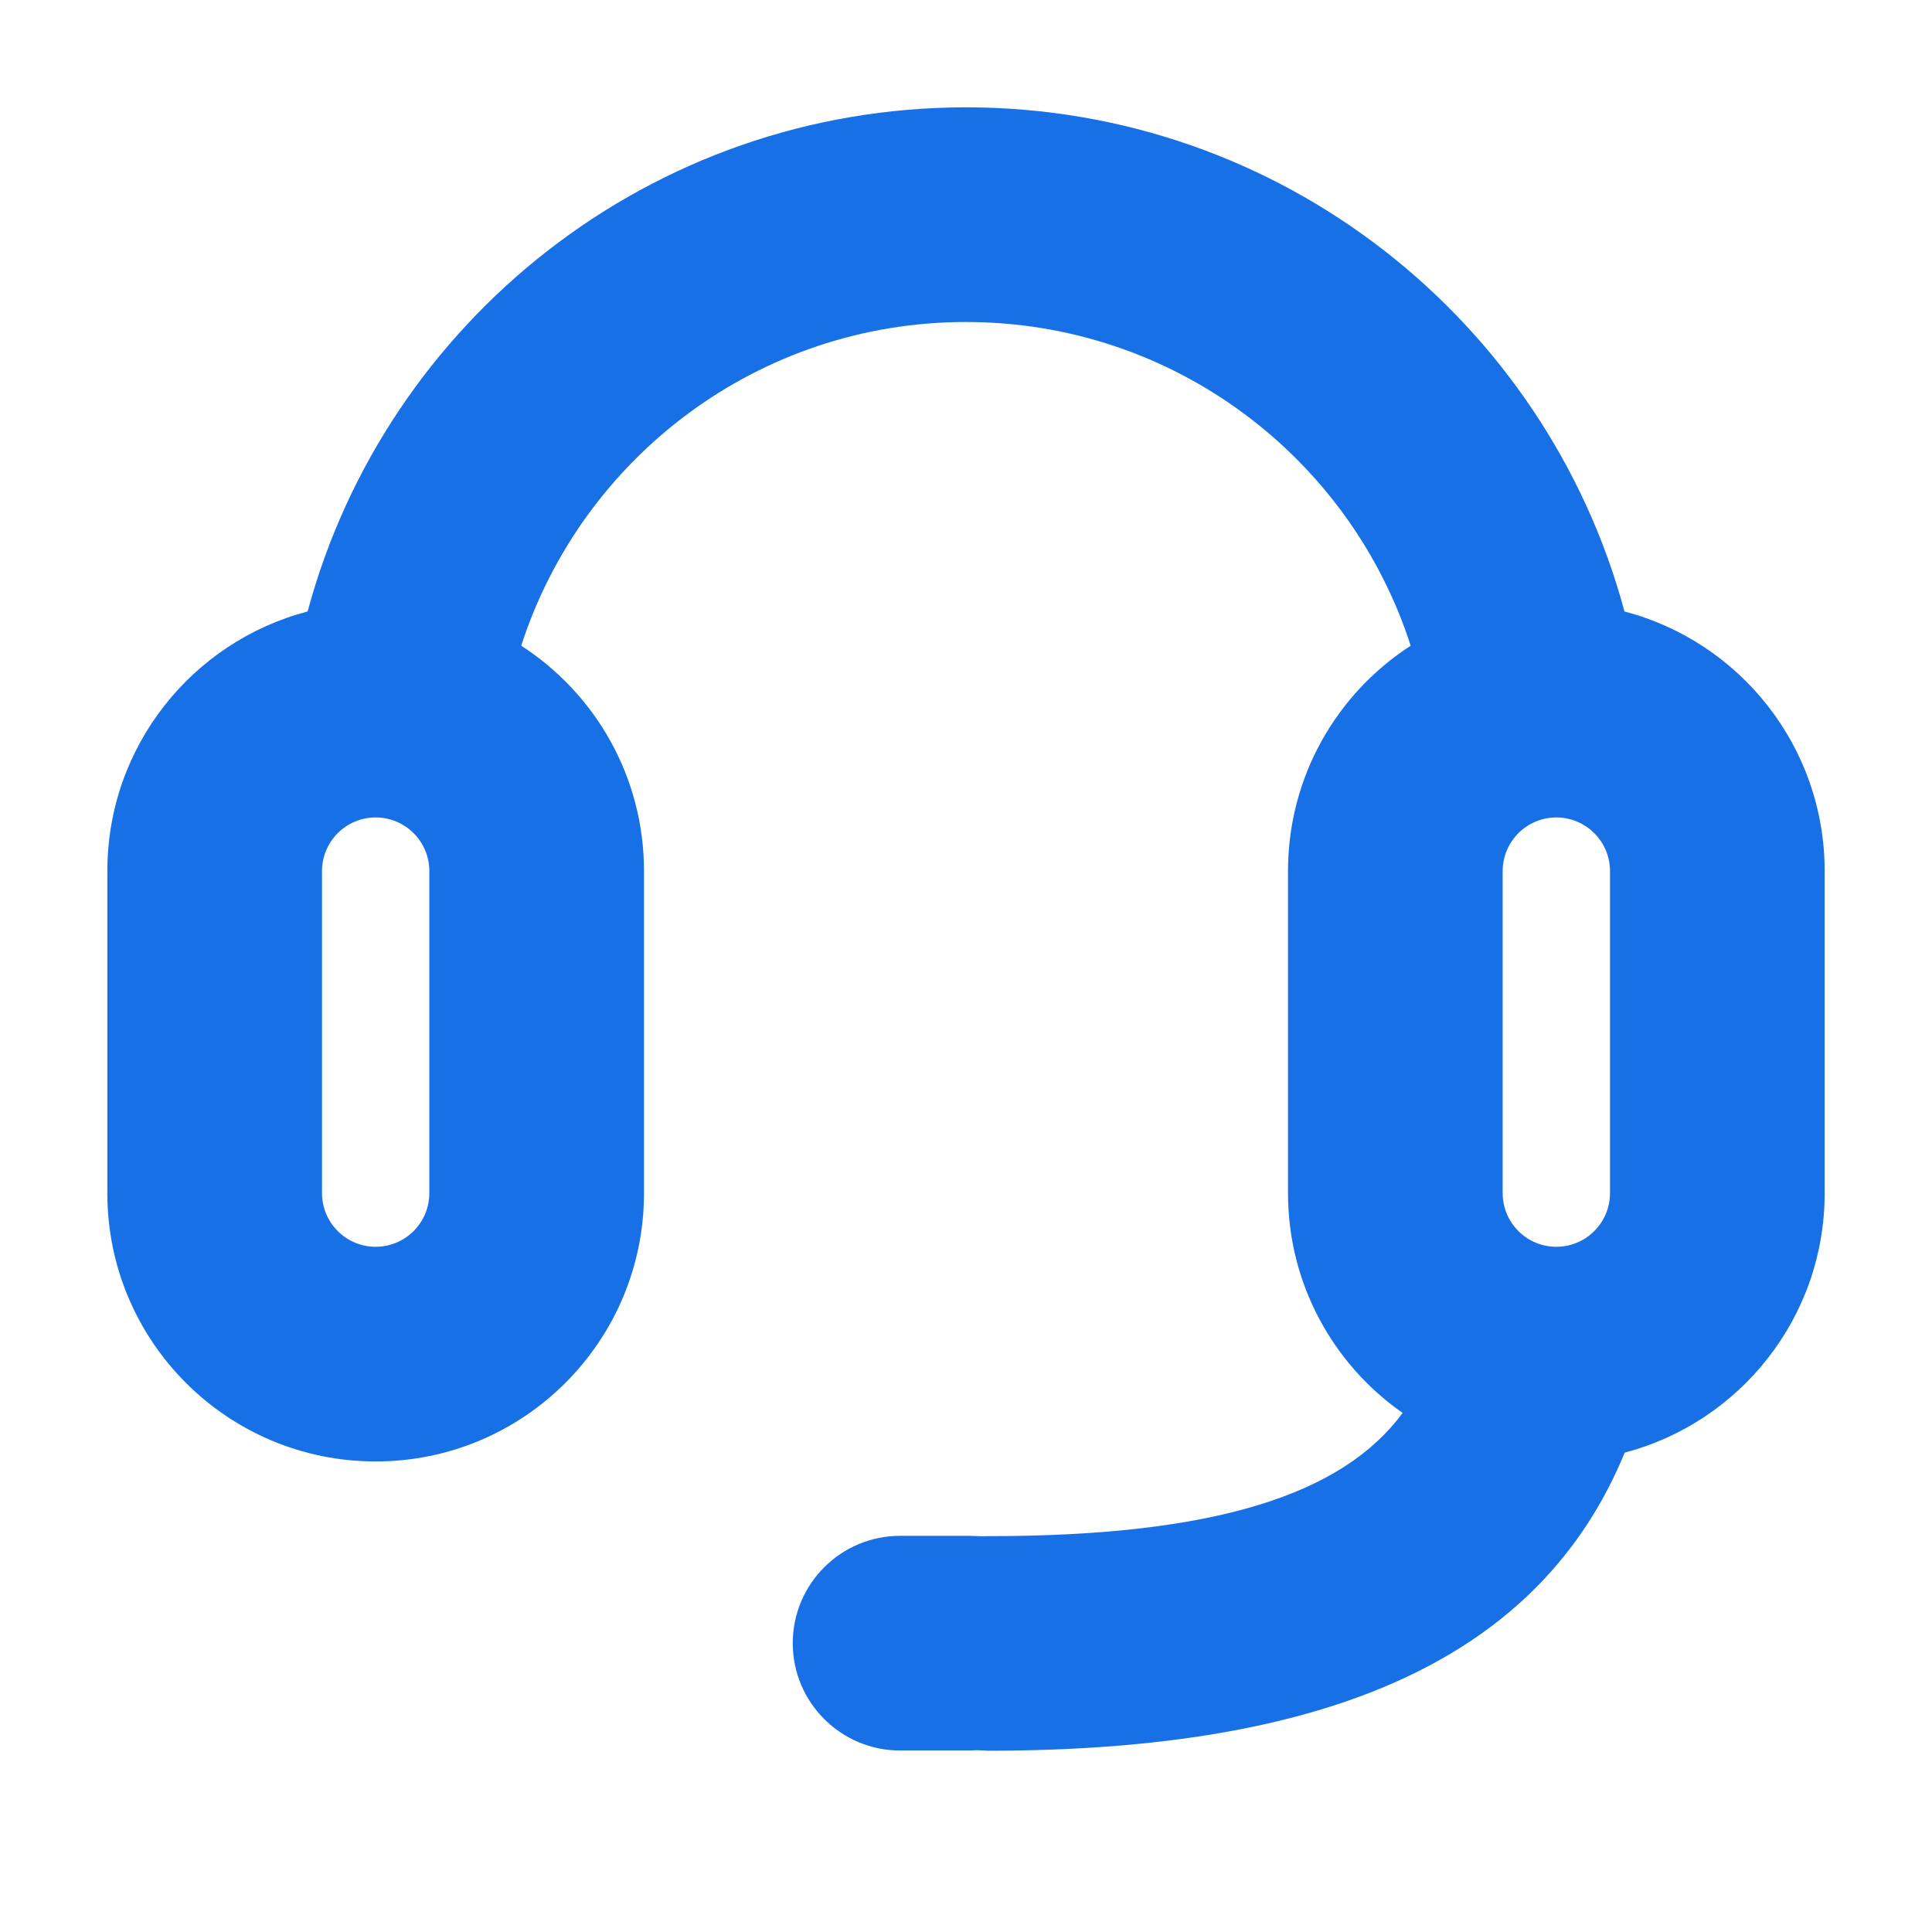 <?xml version="1.0" encoding="UTF-8"?>
<svg width="18px" height="18px" viewBox="0 0 18 18" version="1.1" xmlns="http://www.w3.org/2000/svg" xmlns:xlink="http://www.w3.org/1999/xlink">
    <title>客服备份 2</title>
    <g id="客服备份-2" stroke="none" stroke-width="1" fill="none" fill-rule="evenodd">
        <path d="M9,1 C11.936,1 14.407,2.991 15.135,5.697 C16.208,5.978 17,6.954 17,8.116 L17,11.116 C17,12.276 16.209,13.252 15.137,13.534 C14.35,15.446 12.392,16.311 9.209,16.311 L9.102,16.306 L9.033,16.309 L8.386,16.309 C7.834,16.309 7.386,15.861 7.386,15.309 C7.386,14.757 7.834,14.309 8.386,14.309 L9.033,14.309 L9.146,14.313 L9.209,14.312 C11.326,14.312 12.51,13.922 13.068,13.164 C12.422,12.713 12,11.963 12,11.116 L12,8.116 C12,7.235 12.455,6.461 13.143,6.016 C12.58,4.266 10.938,3 9,3 C7.062,3 5.421,4.266 4.856,6.016 C5.545,6.461 6,7.235 6,8.116 L6,11.116 C6,12.497 4.881,13.616 3.5,13.616 C2.119,13.616 1,12.497 1,11.116 L1,8.116 C1,6.954 1.792,5.978 2.866,5.697 C3.594,2.991 6.064,1 9,1 Z M3.5,7.616 C3.224,7.616 3,7.84 3,8.116 L3,11.116 C3,11.392 3.224,11.616 3.5,11.616 C3.776,11.616 4,11.392 4,11.116 L4,8.116 C4,7.84 3.776,7.616 3.5,7.616 Z M14.5,7.616 C14.224,7.616 14,7.84 14,8.116 L14,11.116 C14,11.392 14.224,11.616 14.5,11.616 C14.776,11.616 15,11.392 15,11.116 L15,8.116 C15,7.84 14.776,7.616 14.5,7.616 Z" id="形状" fill="#1770E6" fill-rule="nonzero"></path>
    </g>
</svg>